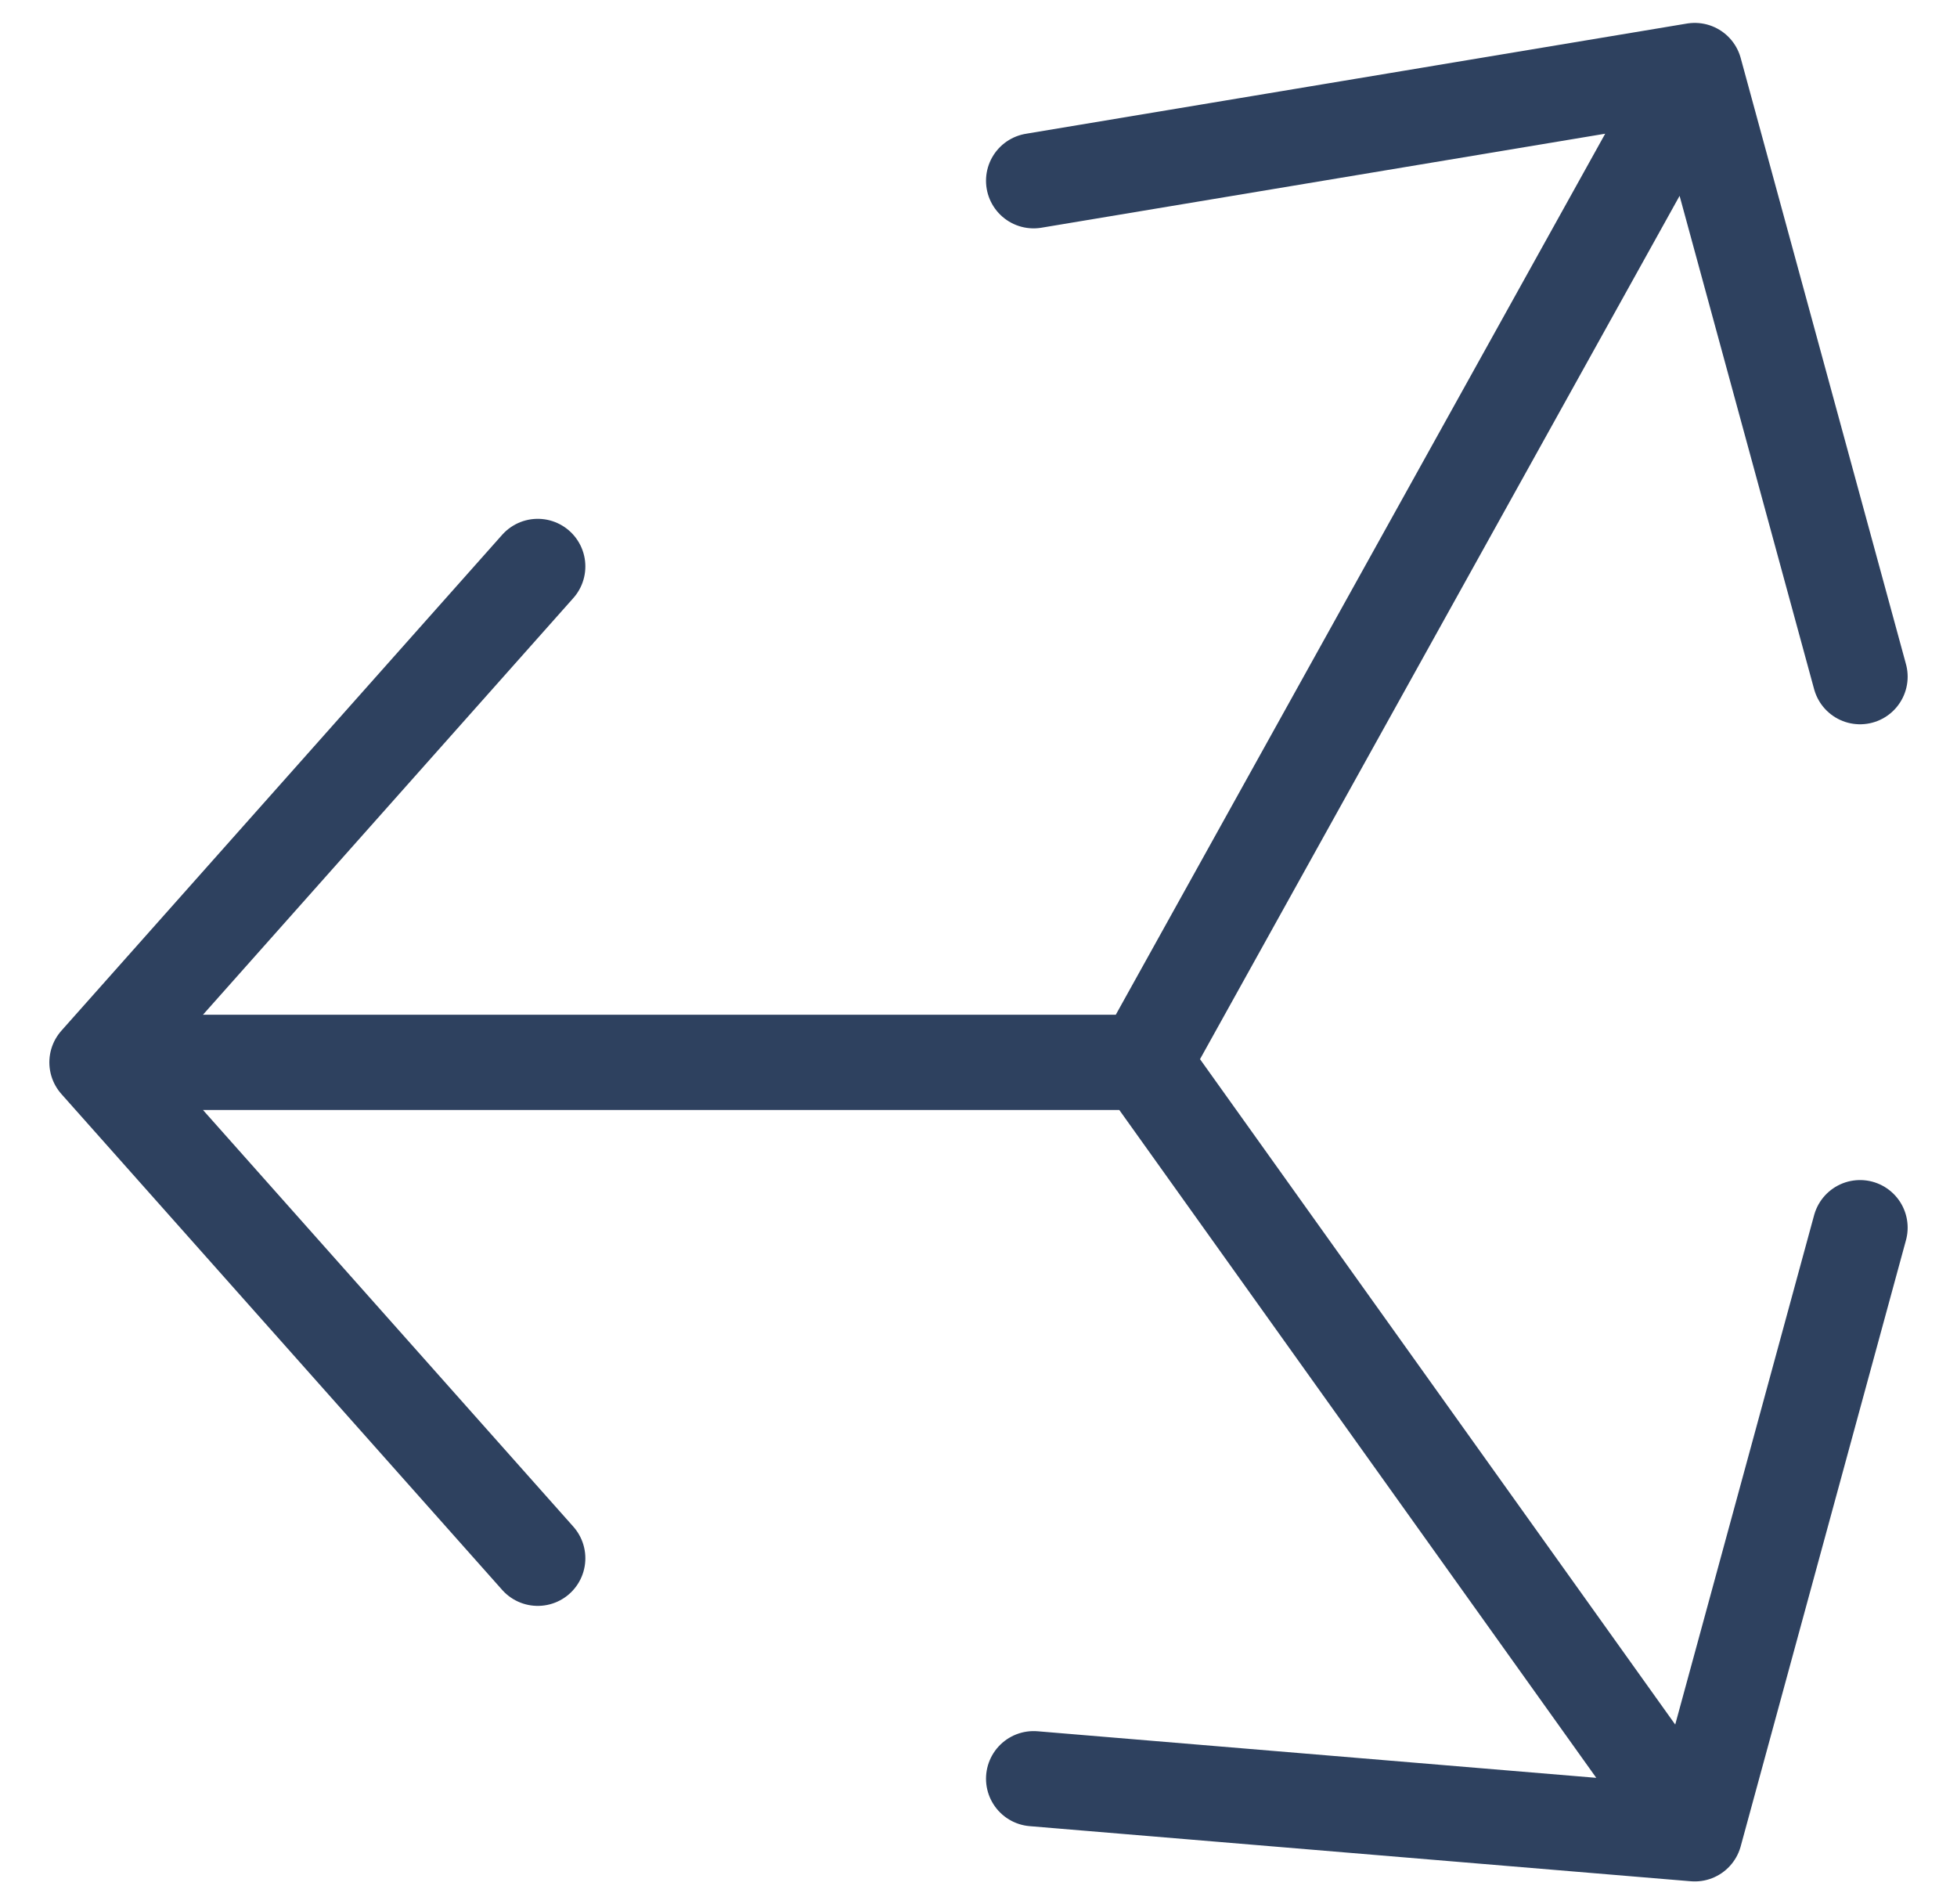 <svg xmlns="http://www.w3.org/2000/svg" width="37" height="36" viewBox="0 0 37 36" fill="none"><path d="M1.833 20.083H21.625M1.833 20.083L10.167 29.458M1.833 20.083L10.167 10.708M21.625 20.083L32.042 1.333M21.625 20.083L32.042 34.667M32.042 1.333L19.542 3.417M32.042 1.333L35.167 12.792M32.042 34.667L35.167 23.208M32.042 34.667L19.542 33.625" stroke="#2e415ff2" stroke-width="1.8" stroke-linecap="round" stroke-linejoin="round"></path></svg>